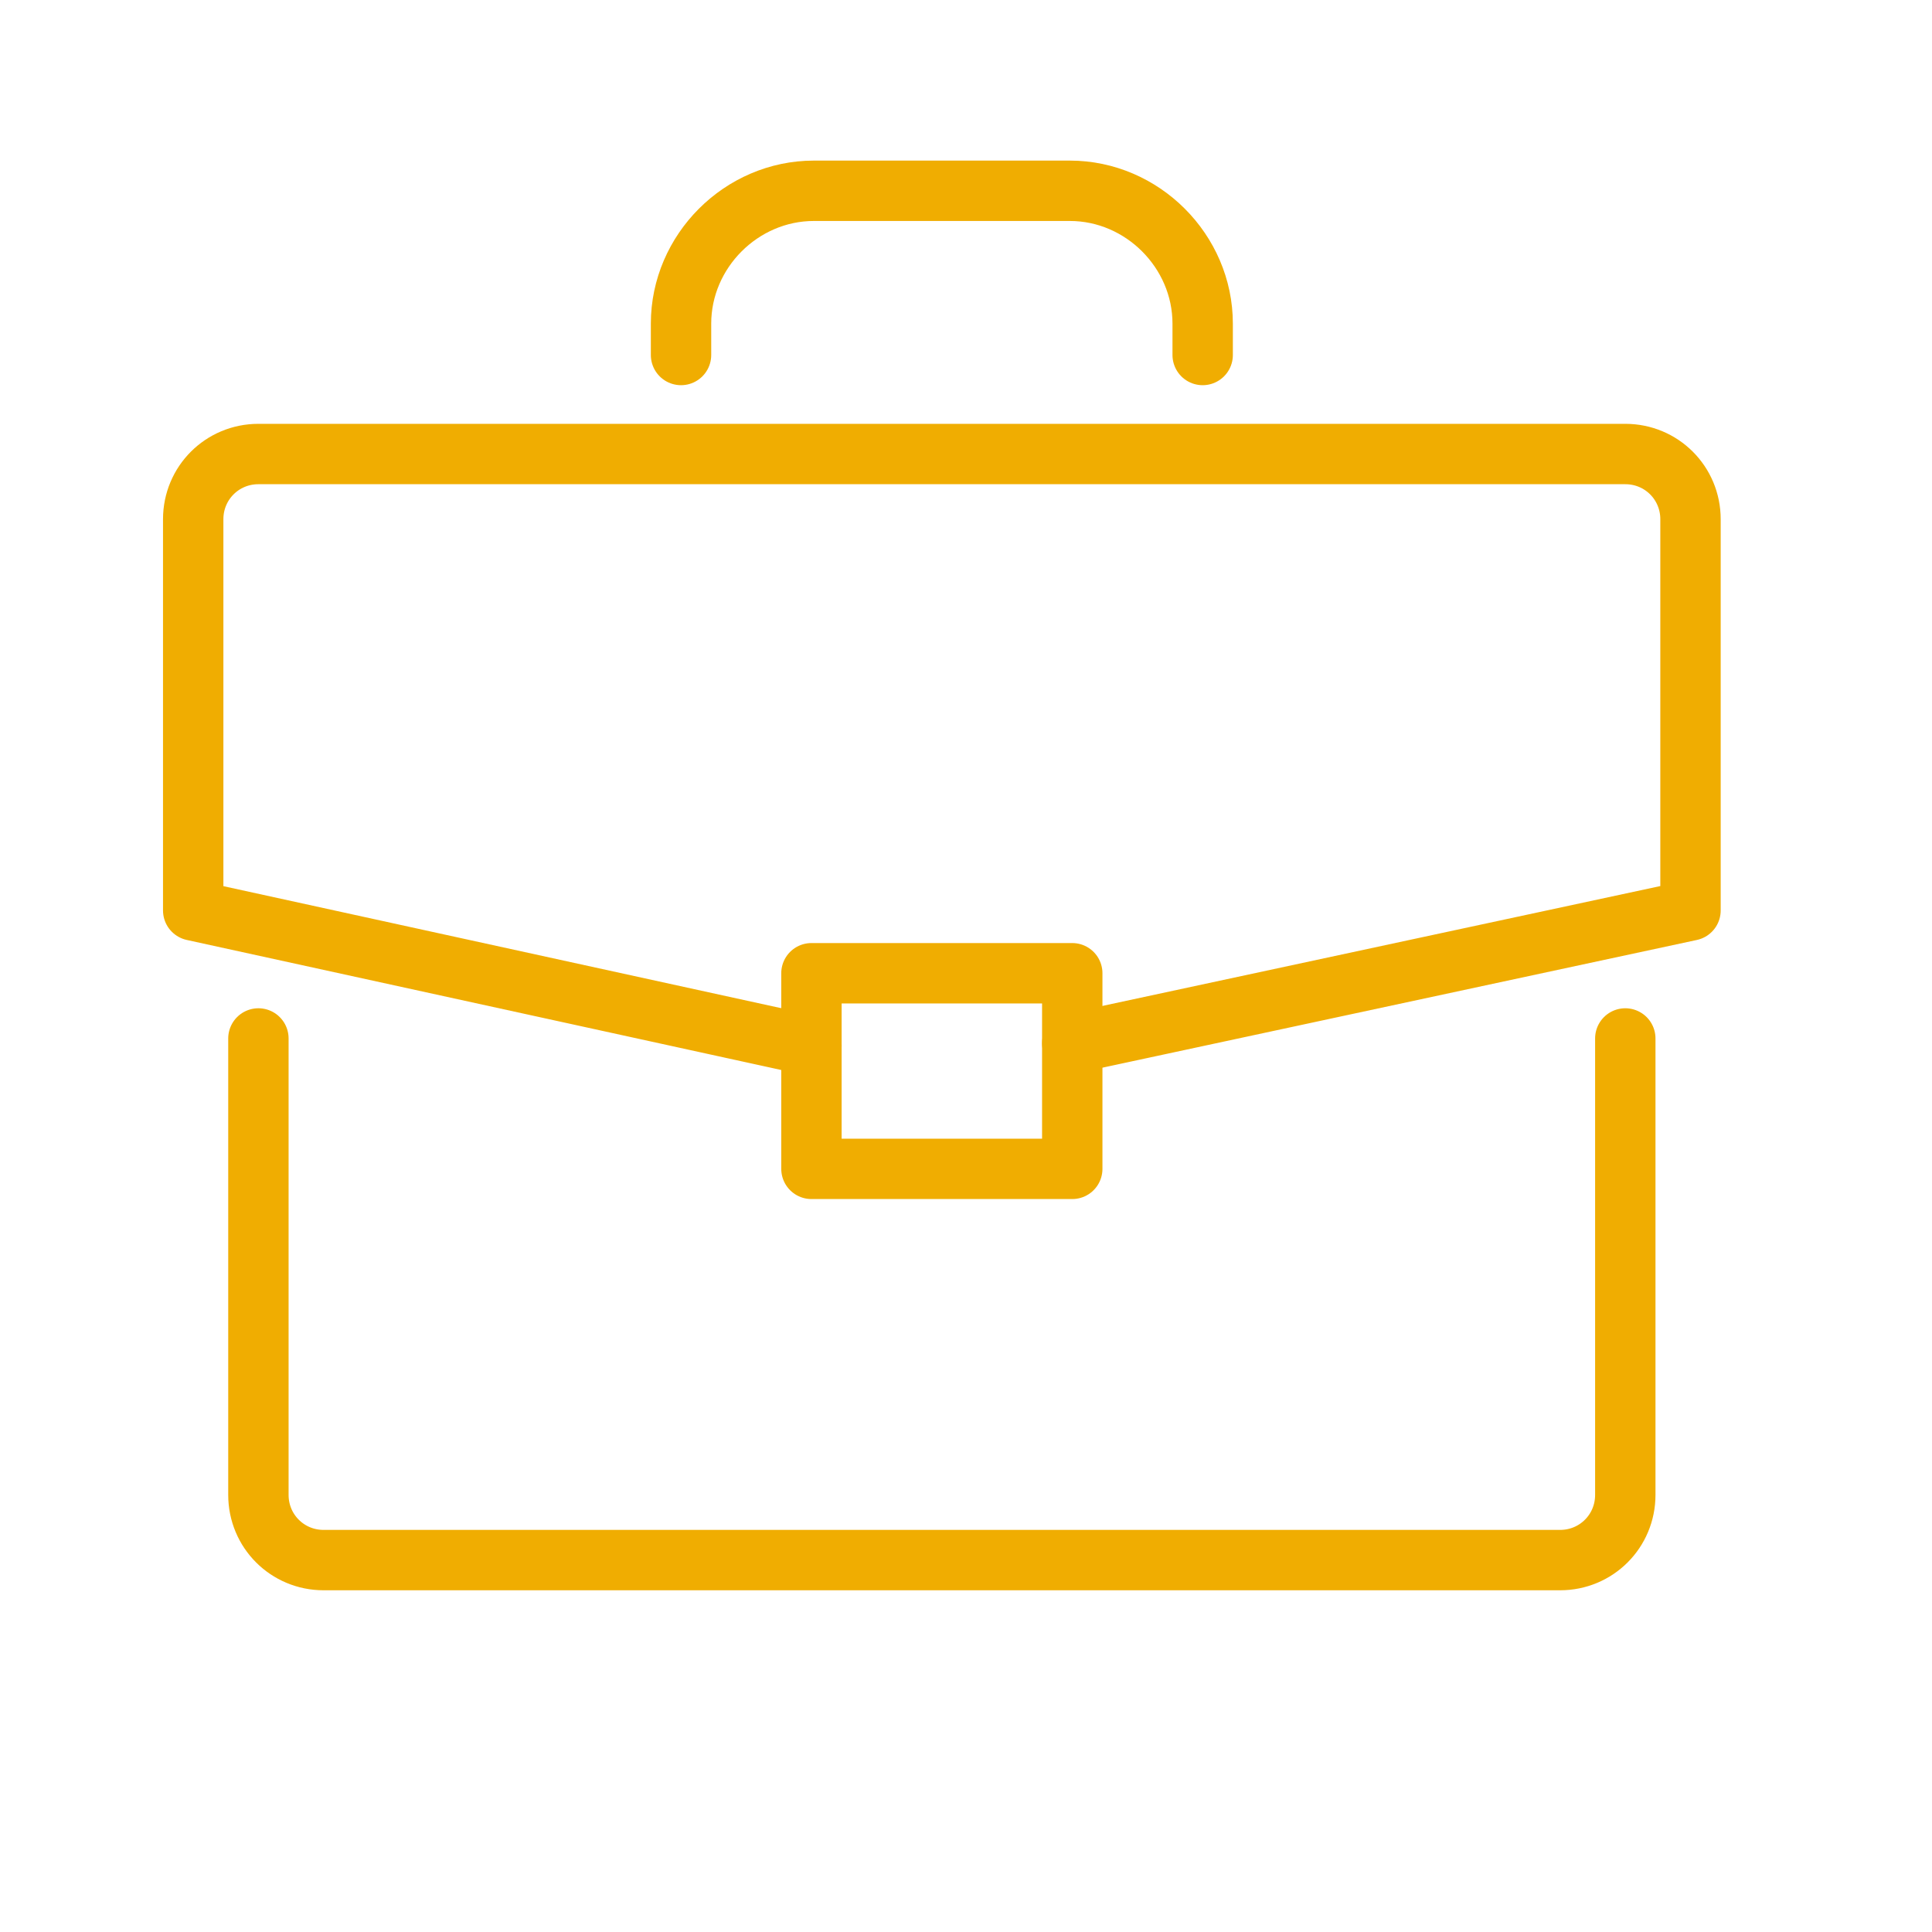 <?xml version="1.0" encoding="utf-8"?>
<!-- Generator: Adobe Illustrator 26.3.1, SVG Export Plug-In . SVG Version: 6.00 Build 0)  -->
<svg version="1.1" id="Layer_1" xmlns="http://www.w3.org/2000/svg" xmlns:xlink="http://www.w3.org/1999/xlink" x="0px" y="0px"
	 viewBox="0 0 80 80" style="enable-background:new 0 0 80 80;" xml:space="preserve">
<style type="text/css">
	.st0{fill:none;stroke:#F0AD01;stroke-width:2.5;stroke-linecap:round;stroke-linejoin:round;stroke-miterlimit:10;}
</style>
<g>
	<path class="st0" d="M67.3,43v18.9c0,1.5-1.2,2.7-2.7,2.7H13.4c-1.5,0-2.7-1.2-2.7-2.7V43"/>
	<path class="st0" d="M44.4,43.2L70,37.7V21.5c0-1.5-1.2-2.7-2.7-2.7H10.7C9.2,18.8,8,20,8,21.5v16.2l25.6,5.6"/>
	<rect x="33.6" y="40.3" class="st0" width="10.8" height="8.1"/>
	<path class="st0" d="M28.2,14.7v-1.3c0-3,2.5-5.5,5.5-5.5h10.6c3,0,5.5,2.5,5.5,5.5v1.3"/>
</g>
</svg>
